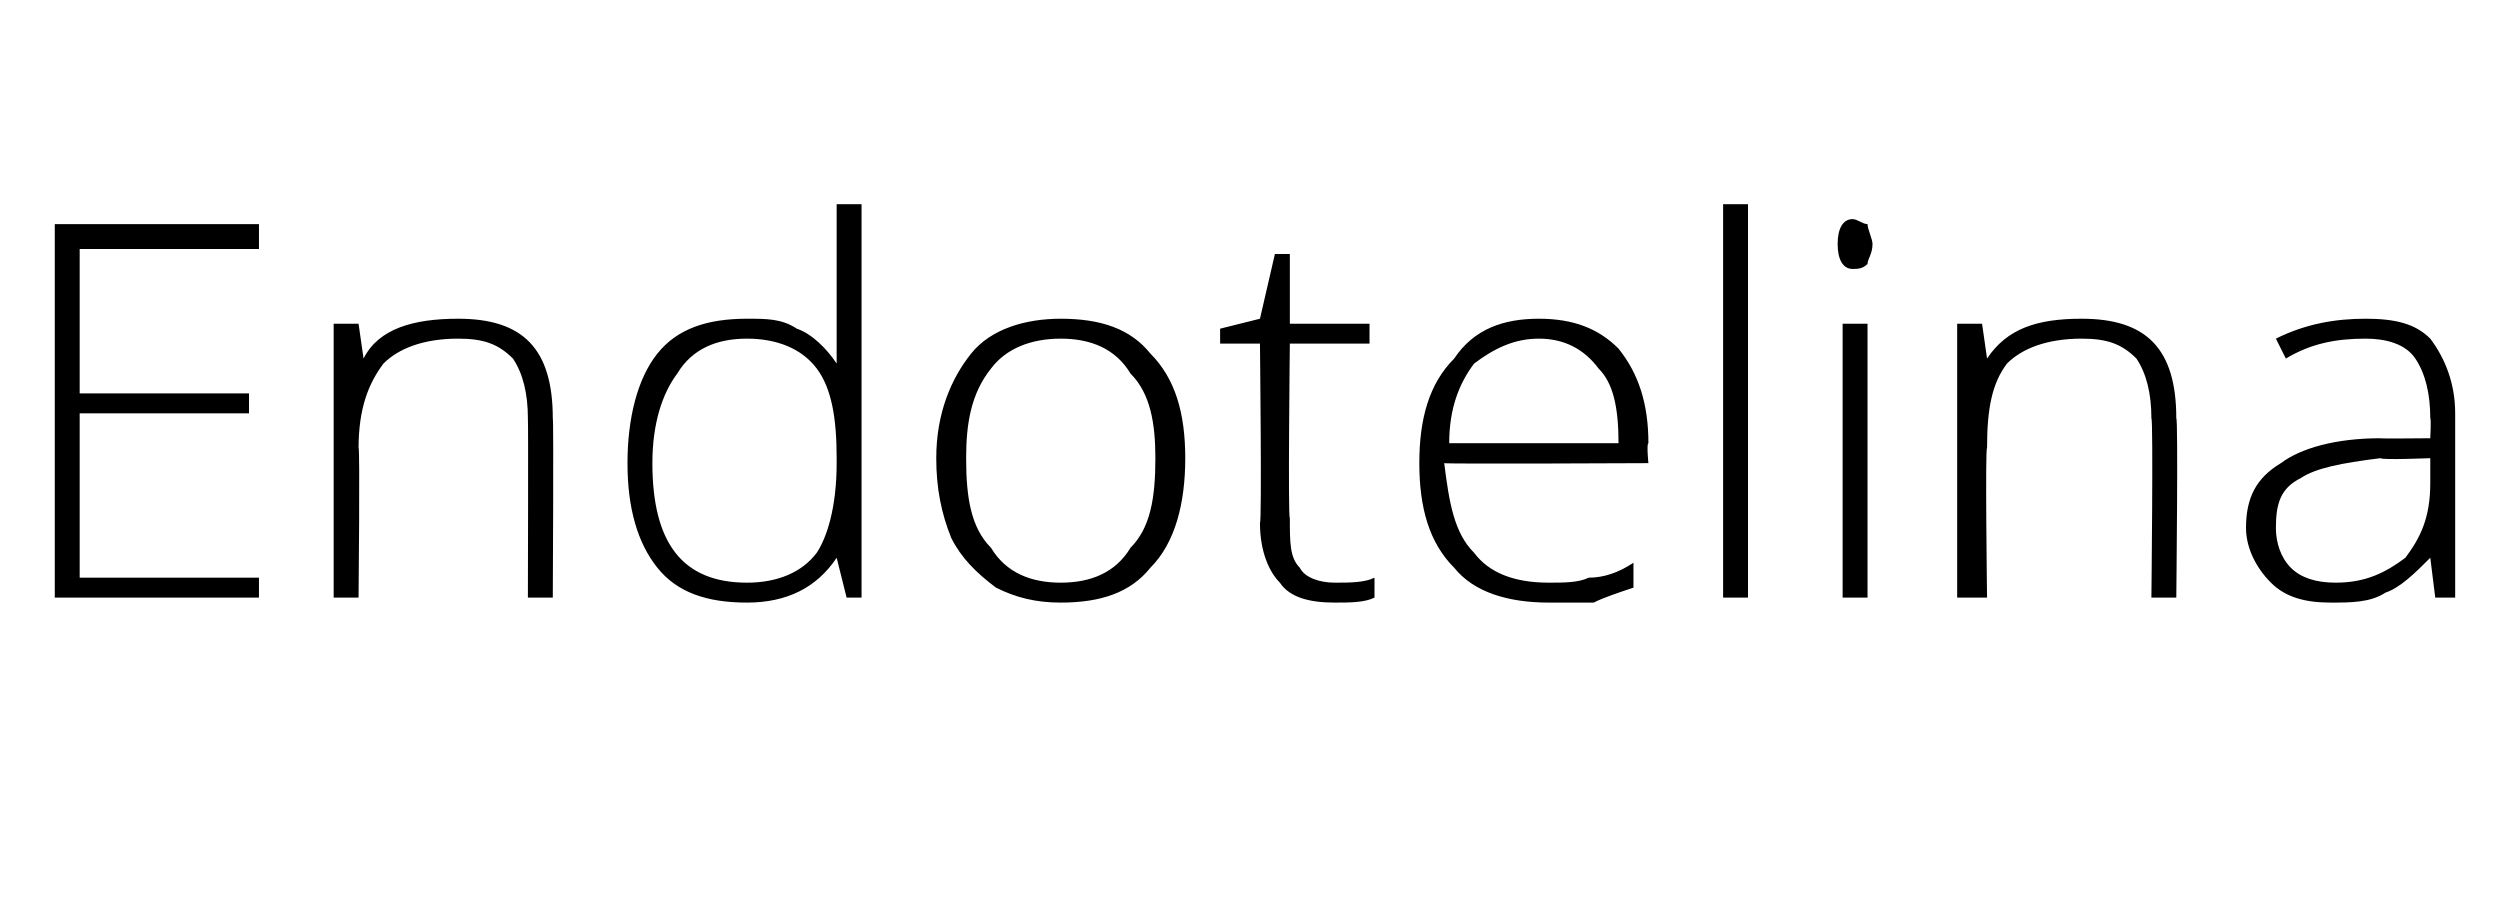 <?xml version="1.0" standalone="no"?><!DOCTYPE svg PUBLIC "-//W3C//DTD SVG 1.1//EN" "http://www.w3.org/Graphics/SVG/1.1/DTD/svg11.dtd"><svg xmlns="http://www.w3.org/2000/svg" version="1.1" width="50.2px" height="18.5px" viewBox="0 -4 50.2 18.5" style="top:-4px">  <desc>Endotelina</desc>  <defs/>  <g id="Polygon25428">    <path d="M 5.2 8 L 1.1 8 L 1.1 0.5 L 5.2 0.5 L 5.2 1 L 1.6 1 L 1.6 3.9 L 5 3.9 L 5 4.3 L 1.6 4.3 L 1.6 7.6 L 5.2 7.6 L 5.2 8 Z M 10.6 8 C 10.6 8 10.61 4.42 10.6 4.4 C 10.6 3.9 10.5 3.5 10.3 3.2 C 10 2.9 9.7 2.8 9.2 2.8 C 8.5 2.8 8 3 7.7 3.3 C 7.4 3.7 7.2 4.2 7.2 5 C 7.23 4.96 7.2 8 7.2 8 L 6.7 8 L 6.7 2.5 L 7.2 2.5 L 7.3 3.2 C 7.3 3.2 7.29 3.22 7.3 3.2 C 7.6 2.6 8.3 2.4 9.2 2.4 C 10.5 2.4 11.1 3 11.1 4.4 C 11.12 4.39 11.1 8 11.1 8 L 10.6 8 Z M 15 2.4 C 15.4 2.4 15.7 2.4 16 2.6 C 16.3 2.7 16.6 3 16.8 3.3 C 16.8 3.3 16.8 3.3 16.8 3.3 C 16.8 2.9 16.8 2.5 16.8 2.1 C 16.8 2.06 16.8 0.1 16.8 0.1 L 17.3 0.1 L 17.3 8 L 17 8 L 16.8 7.2 C 16.8 7.2 16.8 7.18 16.8 7.2 C 16.4 7.8 15.8 8.1 15 8.1 C 14.2 8.1 13.6 7.9 13.2 7.4 C 12.8 6.9 12.6 6.2 12.6 5.3 C 12.6 4.4 12.8 3.6 13.2 3.1 C 13.6 2.6 14.2 2.4 15 2.4 Z M 15 2.8 C 14.4 2.8 13.9 3 13.6 3.5 C 13.3 3.9 13.1 4.5 13.1 5.3 C 13.1 6.9 13.7 7.7 15 7.7 C 15.6 7.7 16.1 7.5 16.4 7.1 C 16.6 6.8 16.8 6.2 16.8 5.3 C 16.8 5.3 16.8 5.2 16.8 5.2 C 16.8 4.4 16.7 3.8 16.4 3.4 C 16.1 3 15.6 2.8 15 2.8 Z M 23.8 5.2 C 23.8 6.1 23.6 6.9 23.1 7.4 C 22.7 7.9 22.1 8.1 21.3 8.1 C 20.8 8.1 20.4 8 20 7.8 C 19.6 7.5 19.3 7.2 19.1 6.8 C 18.9 6.3 18.8 5.8 18.8 5.2 C 18.8 4.3 19.1 3.6 19.5 3.1 C 19.9 2.6 20.6 2.4 21.3 2.4 C 22.1 2.4 22.7 2.6 23.1 3.1 C 23.6 3.6 23.8 4.3 23.8 5.2 Z M 19.4 5.2 C 19.4 6 19.5 6.6 19.9 7 C 20.2 7.5 20.7 7.7 21.3 7.7 C 21.9 7.7 22.4 7.5 22.7 7 C 23.1 6.6 23.2 6 23.2 5.2 C 23.2 4.5 23.1 3.9 22.7 3.5 C 22.4 3 21.9 2.8 21.3 2.8 C 20.7 2.8 20.2 3 19.9 3.4 C 19.5 3.9 19.4 4.5 19.4 5.2 Z M 26.8 7.7 C 27.1 7.7 27.4 7.7 27.6 7.6 C 27.6 7.6 27.6 8 27.6 8 C 27.4 8.1 27.1 8.1 26.8 8.1 C 26.3 8.1 25.9 8 25.7 7.7 C 25.5 7.5 25.3 7.1 25.3 6.5 C 25.34 6.5 25.3 2.9 25.3 2.9 L 24.5 2.9 L 24.5 2.6 L 25.3 2.4 L 25.6 1.1 L 25.9 1.1 L 25.9 2.5 L 27.5 2.5 L 27.5 2.9 L 25.9 2.9 C 25.9 2.9 25.86 6.43 25.9 6.4 C 25.9 6.9 25.9 7.2 26.1 7.4 C 26.2 7.6 26.5 7.7 26.8 7.7 Z M 31.1 8.1 C 30.3 8.1 29.6 7.9 29.2 7.4 C 28.7 6.9 28.5 6.2 28.5 5.3 C 28.5 4.4 28.7 3.7 29.2 3.2 C 29.6 2.6 30.2 2.4 30.9 2.4 C 31.6 2.4 32.1 2.6 32.5 3 C 32.9 3.5 33.1 4.1 33.1 4.9 C 33.06 4.91 33.1 5.3 33.1 5.3 C 33.1 5.3 29.05 5.32 29 5.3 C 29.1 6.1 29.2 6.7 29.6 7.1 C 29.9 7.5 30.4 7.7 31.1 7.7 C 31.4 7.7 31.7 7.7 31.9 7.6 C 32.2 7.6 32.5 7.5 32.8 7.3 C 32.8 7.3 32.8 7.8 32.8 7.8 C 32.5 7.9 32.2 8 32 8.1 C 31.7 8.1 31.4 8.1 31.1 8.1 Z M 30.9 2.8 C 30.4 2.8 30 3 29.6 3.3 C 29.3 3.7 29.1 4.2 29.1 4.9 C 29.1 4.9 32.5 4.9 32.5 4.9 C 32.5 4.2 32.4 3.7 32.1 3.4 C 31.8 3 31.4 2.8 30.9 2.8 Z M 35.1 8 L 34.6 8 L 34.6 0.1 L 35.1 0.1 L 35.1 8 Z M 37.5 8 L 37 8 L 37 2.5 L 37.5 2.5 L 37.5 8 Z M 37.2 1.4 C 37 1.4 36.9 1.2 36.9 0.9 C 36.9 0.6 37 0.4 37.2 0.4 C 37.3 0.4 37.4 0.5 37.5 0.5 C 37.5 0.6 37.6 0.8 37.6 0.9 C 37.6 1.1 37.5 1.2 37.5 1.3 C 37.4 1.4 37.3 1.4 37.2 1.4 C 37.2 1.4 37.2 1.4 37.2 1.4 Z M 43.2 8 C 43.2 8 43.24 4.42 43.2 4.4 C 43.2 3.9 43.1 3.5 42.9 3.2 C 42.6 2.9 42.3 2.8 41.8 2.8 C 41.1 2.8 40.6 3 40.3 3.3 C 40 3.7 39.9 4.2 39.9 5 C 39.86 4.96 39.9 8 39.9 8 L 39.3 8 L 39.3 2.5 L 39.8 2.5 L 39.9 3.2 C 39.9 3.2 39.91 3.22 39.9 3.2 C 40.3 2.6 40.9 2.4 41.8 2.4 C 43.1 2.4 43.7 3 43.7 4.4 C 43.74 4.39 43.7 8 43.7 8 L 43.2 8 Z M 48.9 8 L 48.8 7.2 C 48.8 7.2 48.76 7.15 48.8 7.2 C 48.5 7.5 48.2 7.8 47.9 7.9 C 47.6 8.1 47.2 8.1 46.8 8.1 C 46.3 8.1 45.9 8 45.6 7.7 C 45.3 7.4 45.1 7 45.1 6.6 C 45.1 6 45.3 5.6 45.8 5.3 C 46.2 5 46.9 4.8 47.8 4.8 C 47.76 4.81 48.8 4.8 48.8 4.8 C 48.8 4.8 48.82 4.41 48.8 4.4 C 48.8 3.9 48.7 3.5 48.5 3.2 C 48.3 2.9 47.9 2.8 47.5 2.8 C 46.9 2.8 46.4 2.9 45.9 3.2 C 45.9 3.2 45.7 2.8 45.7 2.8 C 46.3 2.5 46.9 2.4 47.5 2.4 C 48.1 2.4 48.5 2.5 48.8 2.8 C 49.1 3.2 49.3 3.7 49.3 4.3 C 49.3 4.33 49.3 8 49.3 8 L 48.9 8 Z M 46.9 7.7 C 47.5 7.7 47.9 7.5 48.3 7.2 C 48.6 6.8 48.8 6.4 48.8 5.7 C 48.8 5.75 48.8 5.2 48.8 5.2 C 48.8 5.2 47.82 5.24 47.8 5.2 C 47 5.3 46.5 5.4 46.2 5.6 C 45.8 5.8 45.7 6.1 45.7 6.6 C 45.7 6.9 45.8 7.2 46 7.4 C 46.2 7.6 46.5 7.7 46.9 7.7 Z " stroke="none" fill="#000"/>  </g></svg>